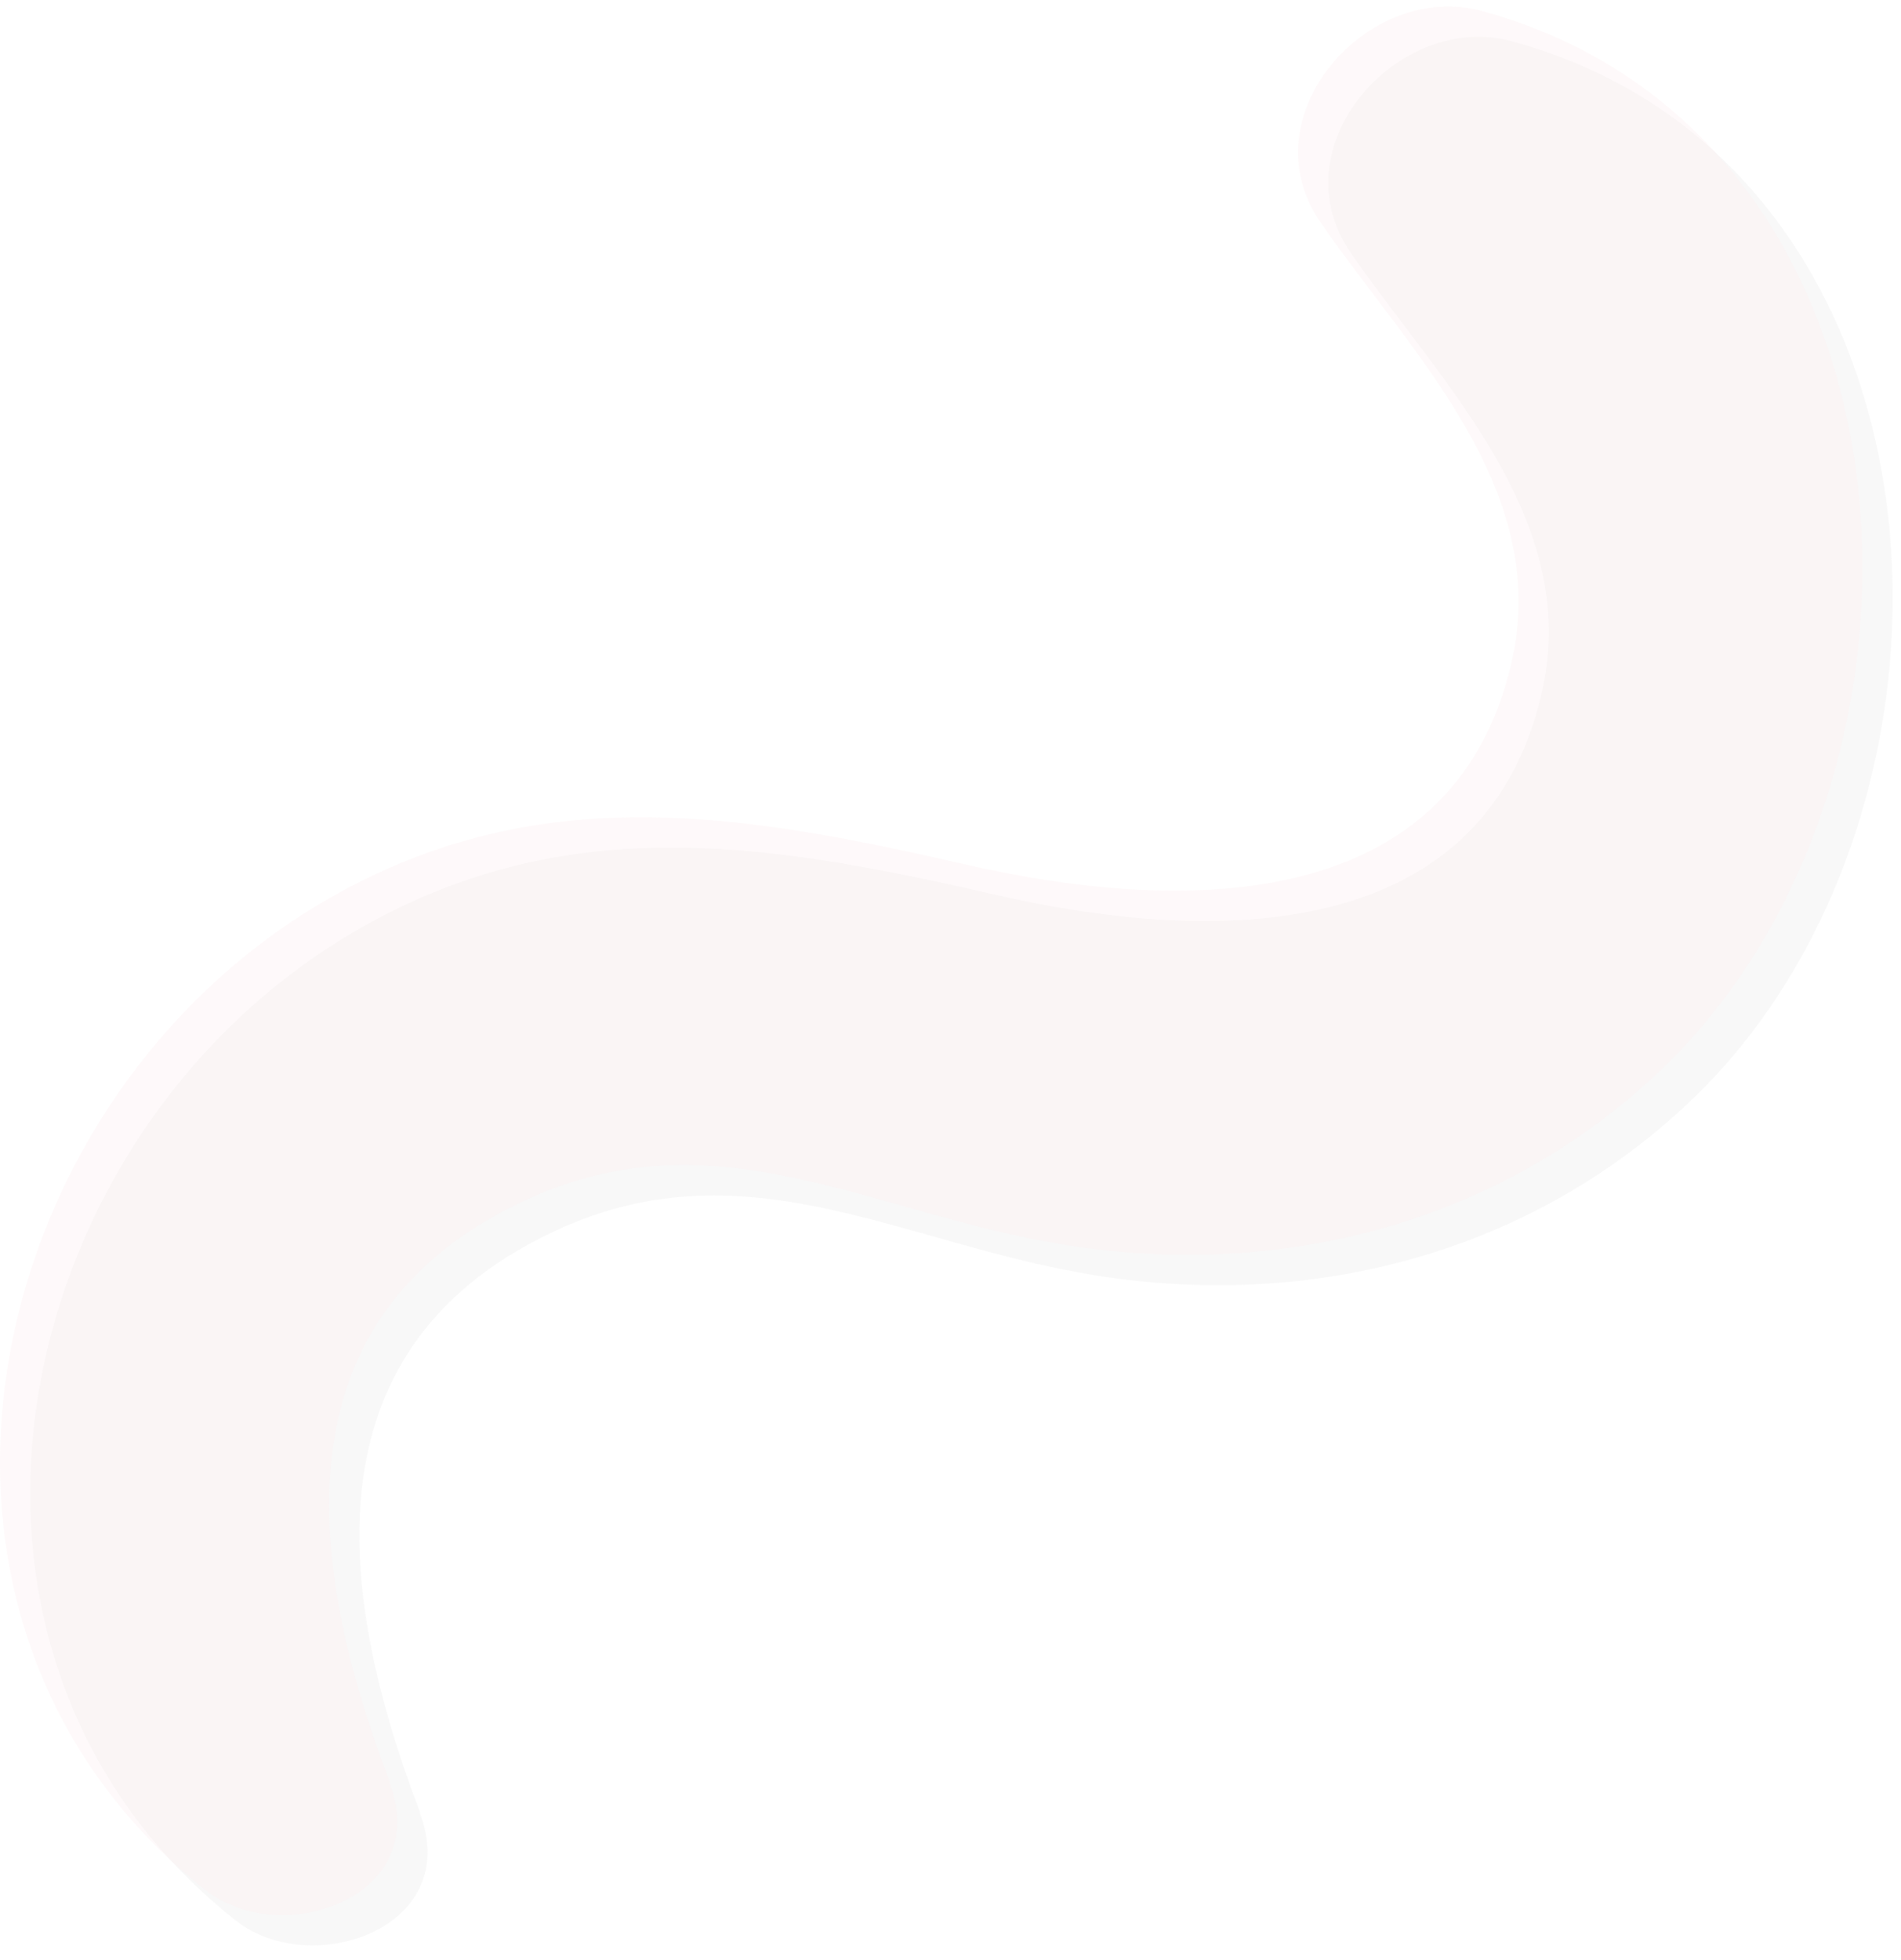 <?xml version="1.0" encoding="UTF-8"?> <svg xmlns="http://www.w3.org/2000/svg" width="98" height="101" fill="none"> <g opacity=".14"> <path d="M21.672 93.45c-4.5-11.767-5.77-24.289 7.25-30.148 9.69-4.331 17.7.864 27.56 2.432 11.17 1.789 22.5-1.135 30.8-9.115 15.76-15.165 14-48.127-9.34-54.489-5.83-1.587-12.1 5.397-8.31 10.894 4.56 6.633 11.91 13.658 9.86 22.642-3.07 13.496-17.8 12.813-28 10.492-11.5-2.633-22-4.503-32.84 1.638-18.32 10.39-24.06 37.274-6.51 51.182 3.88 3.075 11.78.422 9.49-5.567l.04.04z" fill="#3D3D3D" opacity=".25"></path> <path opacity=".29" d="M20.112 91.883c-4.5-11.768-5.77-24.29 7.25-30.148 9.69-4.332 17.7.864 27.56 2.431 11.17 1.79 22.5-1.135 30.8-9.114 15.76-15.165 14-48.128-9.34-54.49-5.83-1.587-12.1 5.397-8.31 10.895 4.56 6.632 11.91 13.657 9.86 22.641-3.07 13.497-17.8 12.813-28 10.492-11.5-2.633-22-4.502-32.84 1.638-18.32 10.391-24.06 37.274-6.51 51.182 3.88 3.076 11.78.422 9.49-5.567l.04.04z" fill="#E3707F"></path> </g> </svg> 